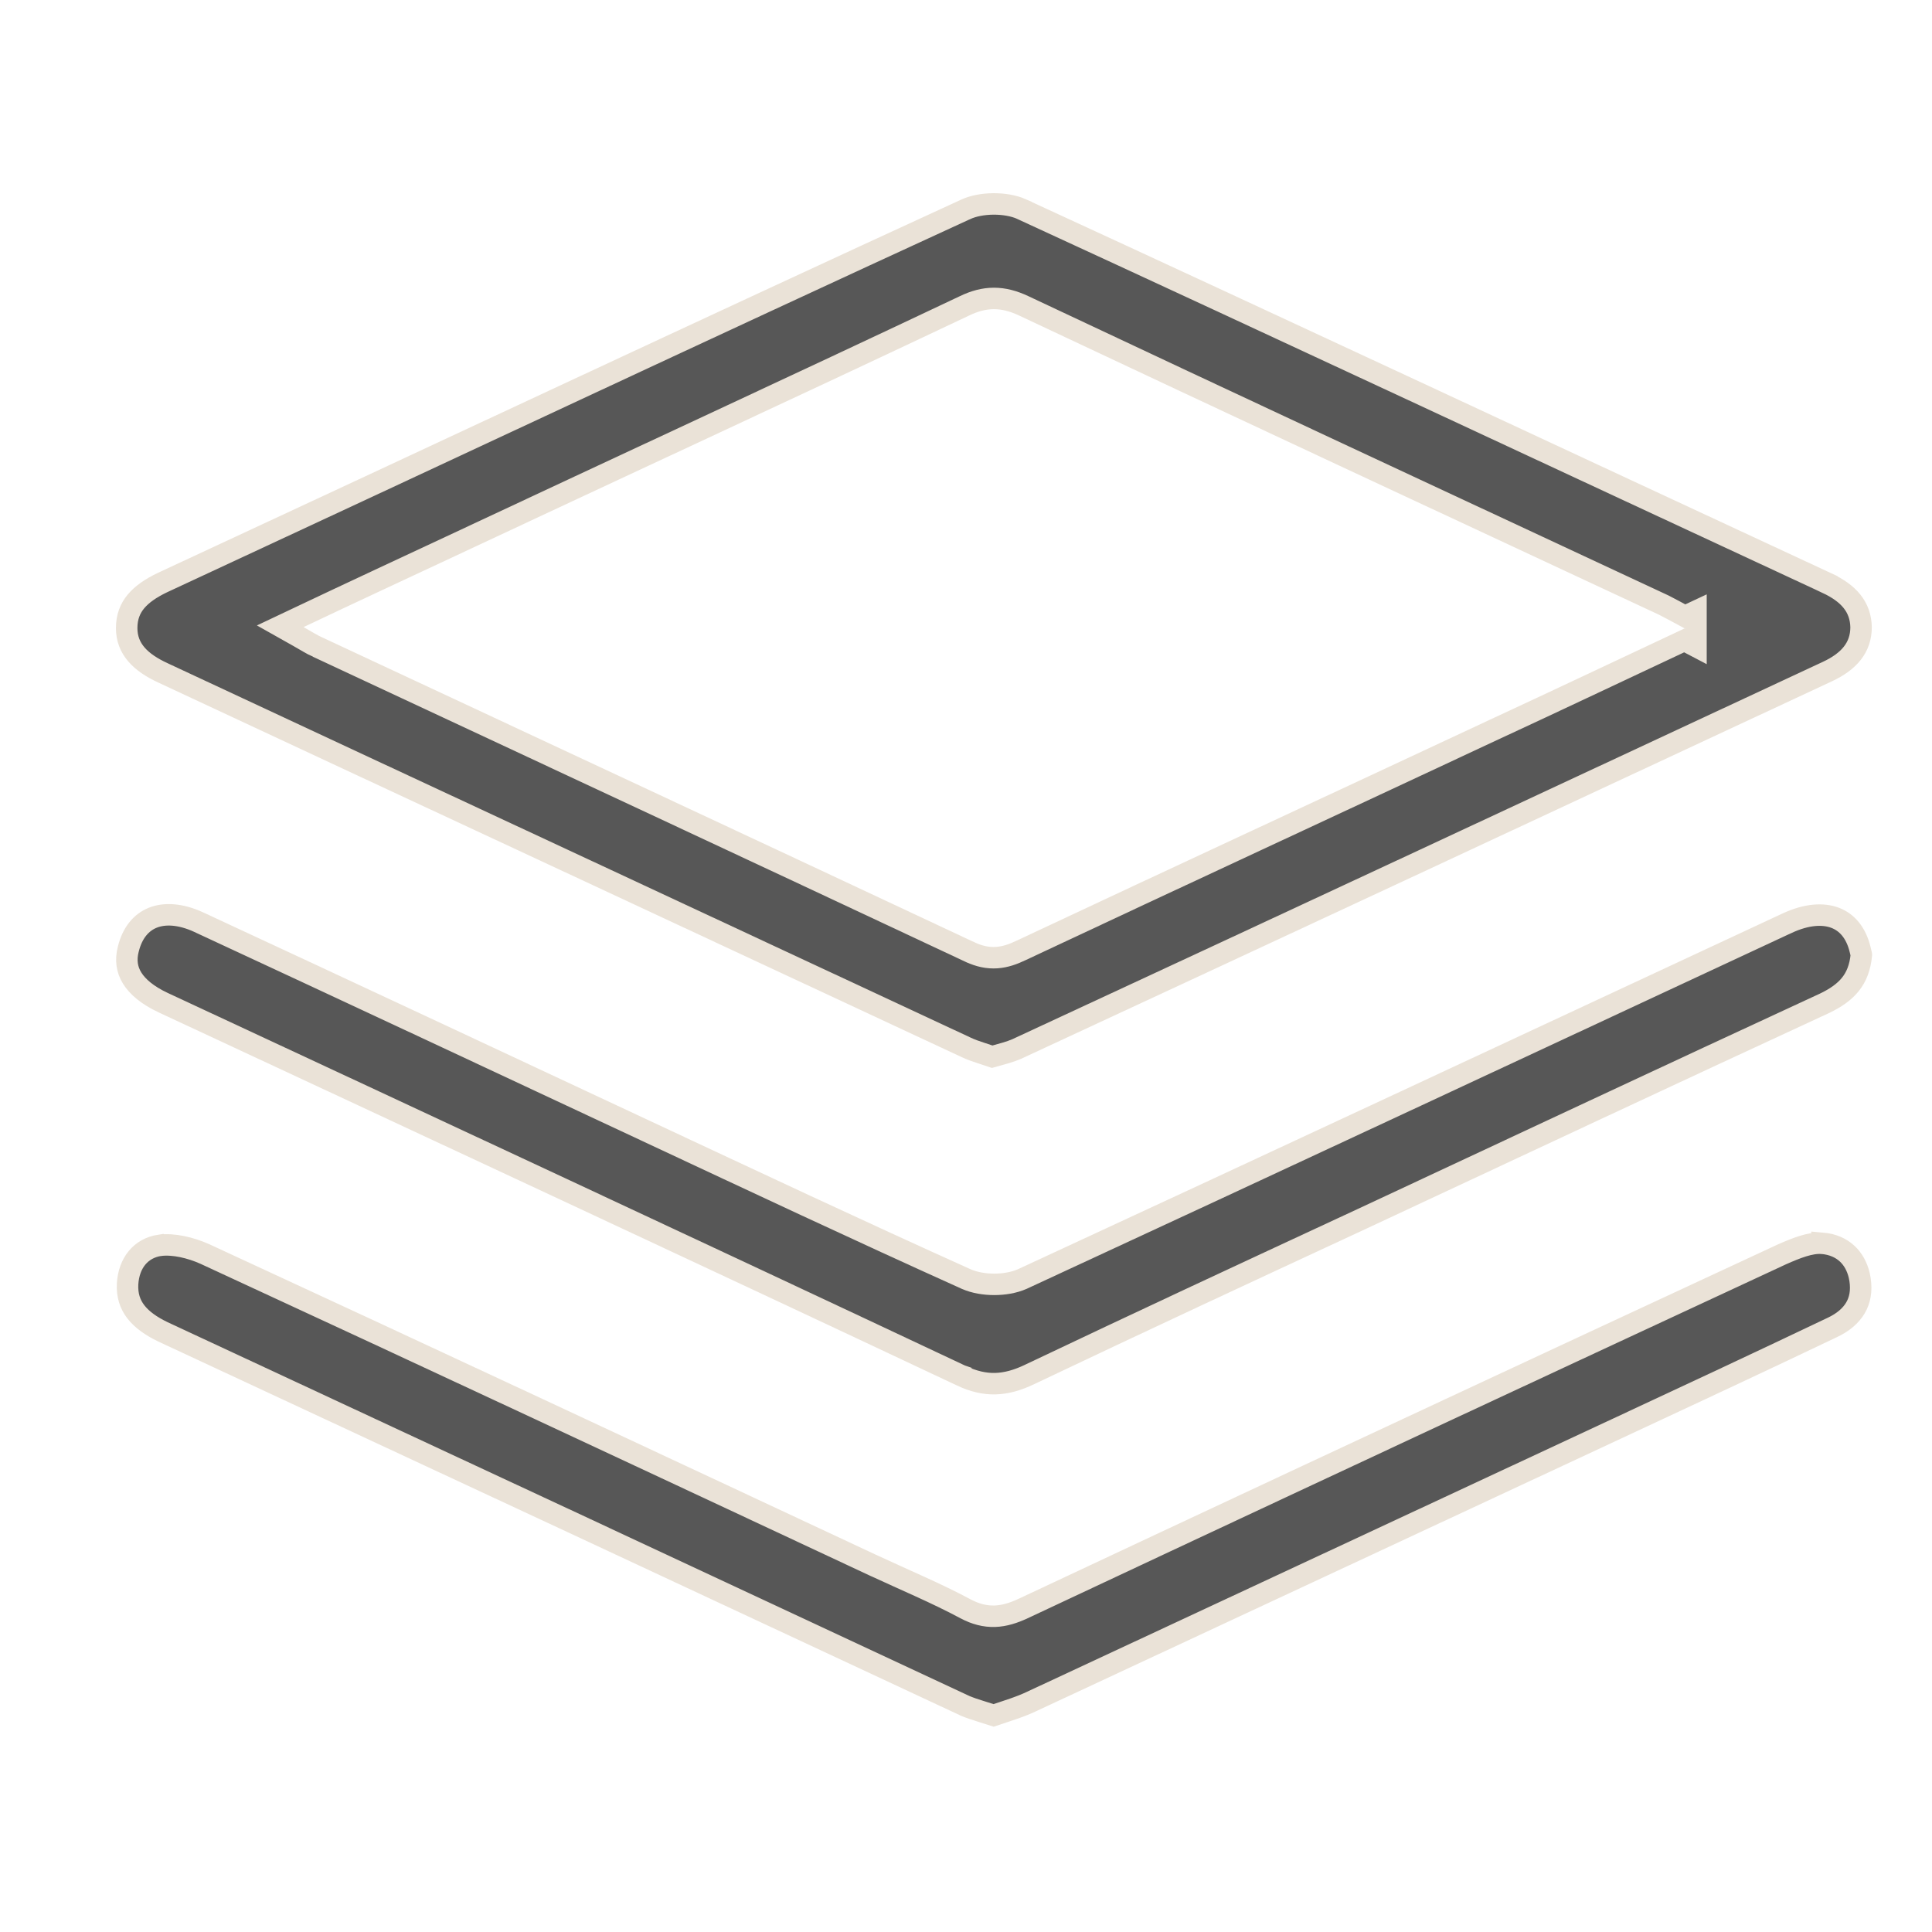 <svg width="72" height="72" viewBox="0 0 72 72" fill="none" xmlns="http://www.w3.org/2000/svg">
<path d="M37.022 7.6C37.408 7.598 37.778 7.664 38.051 7.783V7.784C48.074 12.399 58.057 17.073 68.083 21.729V21.73C68.897 22.11 69.342 22.616 69.357 23.377C69.354 24.131 68.91 24.65 68.103 25.027C58.038 29.722 47.974 34.417 37.891 39.093C37.63 39.206 37.361 39.273 36.977 39.381C36.83 39.331 36.683 39.282 36.549 39.239C36.355 39.176 36.176 39.113 36.012 39.035L36.01 39.034L21.052 32.06C16.064 29.737 11.077 27.414 6.095 25.087L6.091 25.085C5.231 24.692 4.721 24.182 4.721 23.408C4.721 22.988 4.851 22.672 5.068 22.412C5.293 22.143 5.626 21.916 6.054 21.711C16.041 17.074 25.983 12.399 35.987 7.803L35.991 7.802C36.262 7.675 36.632 7.603 37.022 7.6ZM37.041 11.122C36.668 11.122 36.312 11.221 35.946 11.397C29.587 14.408 23.192 17.358 16.81 20.351C14.95 21.222 13.105 22.076 11.143 23.008L10.444 23.339L11.117 23.718C11.398 23.875 11.625 24.022 11.825 24.111V24.11C19.926 27.893 28.045 31.677 36.145 35.479H36.147C36.494 35.642 36.82 35.71 37.148 35.687C37.469 35.665 37.763 35.558 38.051 35.42C43.915 32.666 49.775 29.954 55.661 27.199C57.996 26.118 60.315 25.017 62.773 23.864L63.204 24.09V22.779L62.794 22.971C62.49 22.808 62.242 22.671 62.012 22.555L62.002 22.55L50.076 16.988C48.088 16.059 46.099 15.13 44.111 14.198L38.15 11.397C37.776 11.221 37.415 11.122 37.041 11.122Z" fill="#575757" stroke="#EAE2D7" stroke-width="0.8"/>
<path d="M67.902 46.333V46.332C68.304 46.366 68.62 46.512 68.851 46.732C69.054 46.925 69.209 47.193 69.289 47.532L69.318 47.683C69.384 48.115 69.312 48.465 69.144 48.746C68.974 49.033 68.688 49.282 68.276 49.475L68.273 49.476C65.66 50.723 63.027 51.95 60.392 53.179C53.081 56.587 45.77 59.994 38.46 63.402L38.456 63.404C38.016 63.615 37.538 63.755 37.03 63.928C36.853 63.87 36.683 63.817 36.528 63.769C36.324 63.706 36.145 63.646 35.977 63.576C30.997 61.25 26.012 58.923 21.027 56.599L6.069 49.633C5.627 49.42 5.287 49.177 5.065 48.891C4.851 48.615 4.731 48.28 4.755 47.842C4.804 47.066 5.245 46.518 5.951 46.409L5.952 46.41C6.466 46.344 7.101 46.494 7.639 46.735C15.957 50.577 24.256 54.459 32.556 58.342H32.557C33.726 58.886 34.887 59.369 35.983 59.956L35.985 59.957C36.354 60.153 36.71 60.244 37.078 60.232C37.44 60.219 37.782 60.107 38.125 59.947H38.126C45.183 56.633 52.252 53.331 59.323 50.04L66.395 46.752C66.946 46.508 67.466 46.302 67.902 46.333Z" fill="#575757" stroke="#EAE2D7" stroke-width="0.8"/>
<path d="M5.691 34.202C6.121 34.029 6.711 34.045 7.414 34.369V34.37C12.961 36.945 18.507 39.54 24.055 42.136C28.036 43.998 32.001 45.862 36.006 47.666L36.009 47.667C36.32 47.804 36.695 47.864 37.052 47.864C37.408 47.864 37.783 47.804 38.095 47.667L38.102 47.664C47.612 43.266 57.102 38.827 66.591 34.409H66.593C67.33 34.063 67.947 34.035 68.393 34.205C68.826 34.371 69.169 34.751 69.322 35.389L69.324 35.397L69.326 35.405C69.342 35.46 69.354 35.517 69.367 35.576C69.368 35.578 69.368 35.581 69.368 35.583C69.322 36.066 69.176 36.413 68.96 36.683C68.736 36.963 68.418 37.188 67.993 37.391C62.249 40.045 56.504 42.739 50.781 45.412C46.641 47.334 42.499 49.257 38.376 51.219L38.375 51.22C37.916 51.44 37.501 51.554 37.096 51.565C36.693 51.575 36.275 51.484 35.809 51.26V51.259L35.806 51.258C25.919 46.602 15.992 41.985 6.087 37.369H6.086C5.496 37.092 5.124 36.774 4.924 36.449C4.73 36.135 4.676 35.782 4.78 35.374L4.781 35.371C4.934 34.75 5.271 34.371 5.691 34.202Z" fill="#575757" stroke="#EAE2D7" stroke-width="0.8"/>
</svg>
